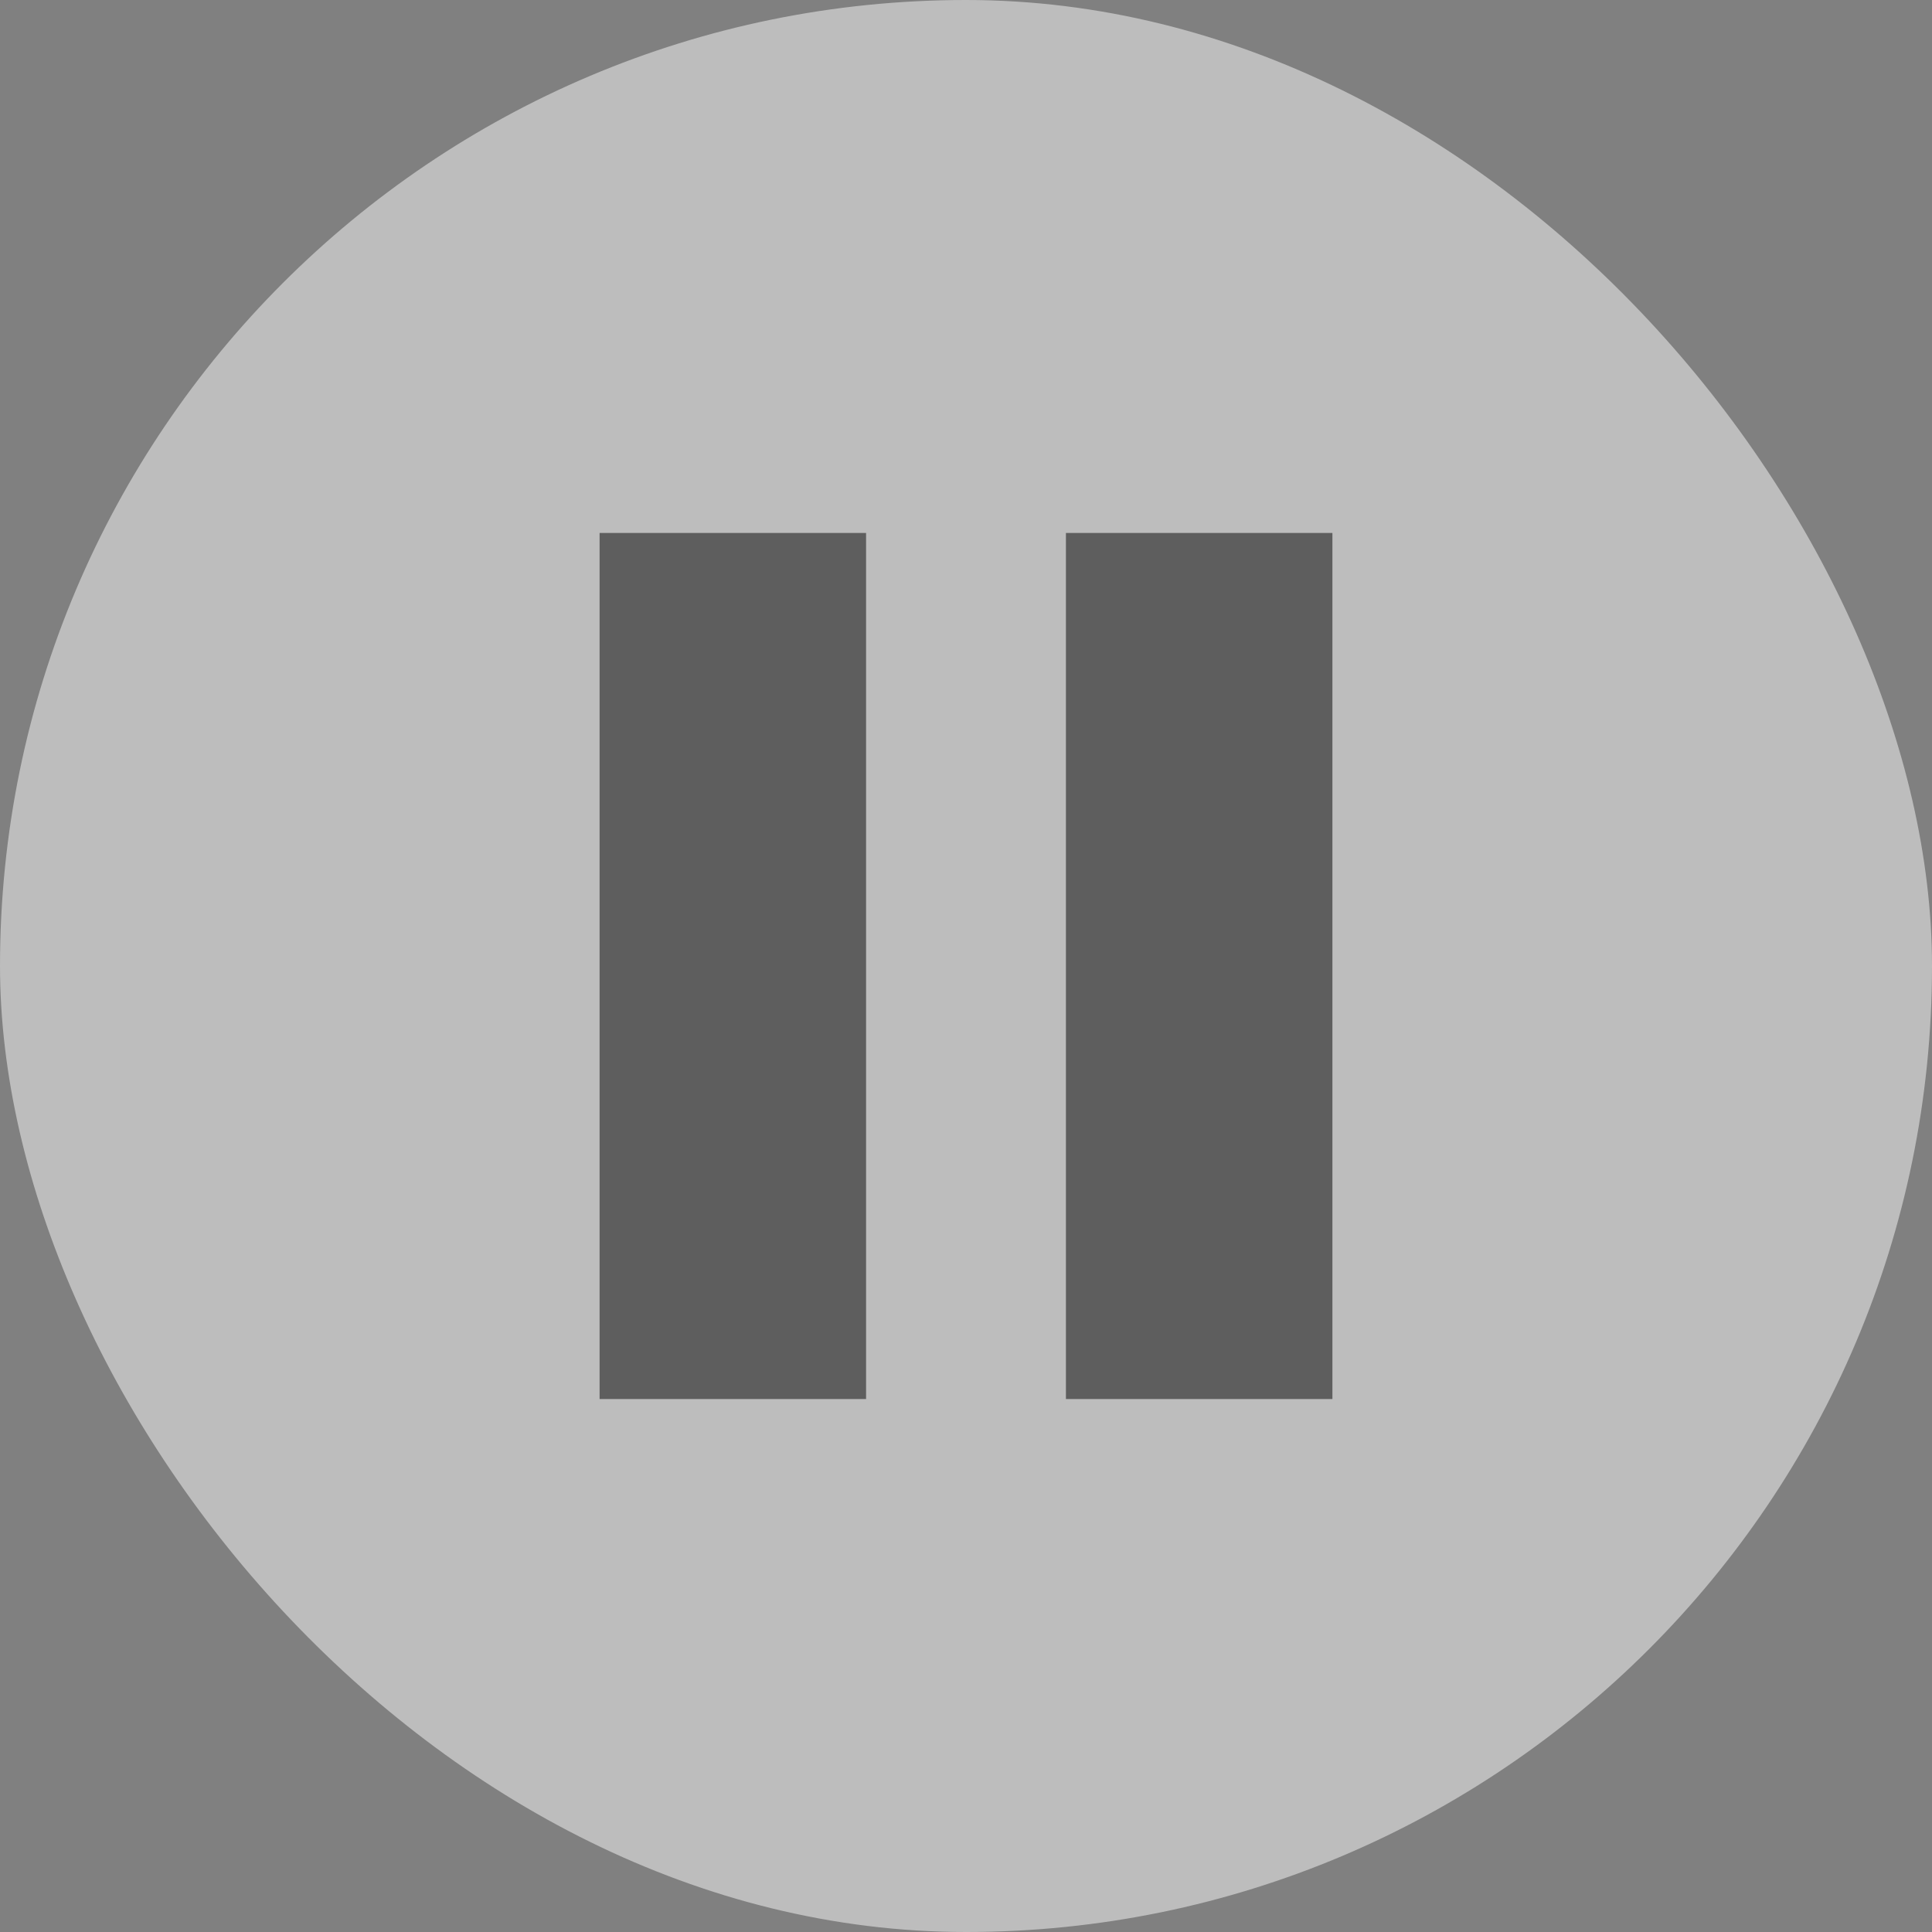 <svg width="29" height="29" viewBox="0 0 29 29" fill="none" xmlns="http://www.w3.org/2000/svg">
<rect x="0" y="0" width="29" height="29" fill="#808080" stroke="none"/>
<rect width="29" height="29" rx="14.5" fill="#FBFBFB" fill-opacity="0.5"/>
<rect x="9" y="8" width="4" height="13" fill="black" fill-opacity="0.5"/>
<rect x="16" y="8" width="4" height="13" fill="black" fill-opacity="0.5"/>
</svg>
